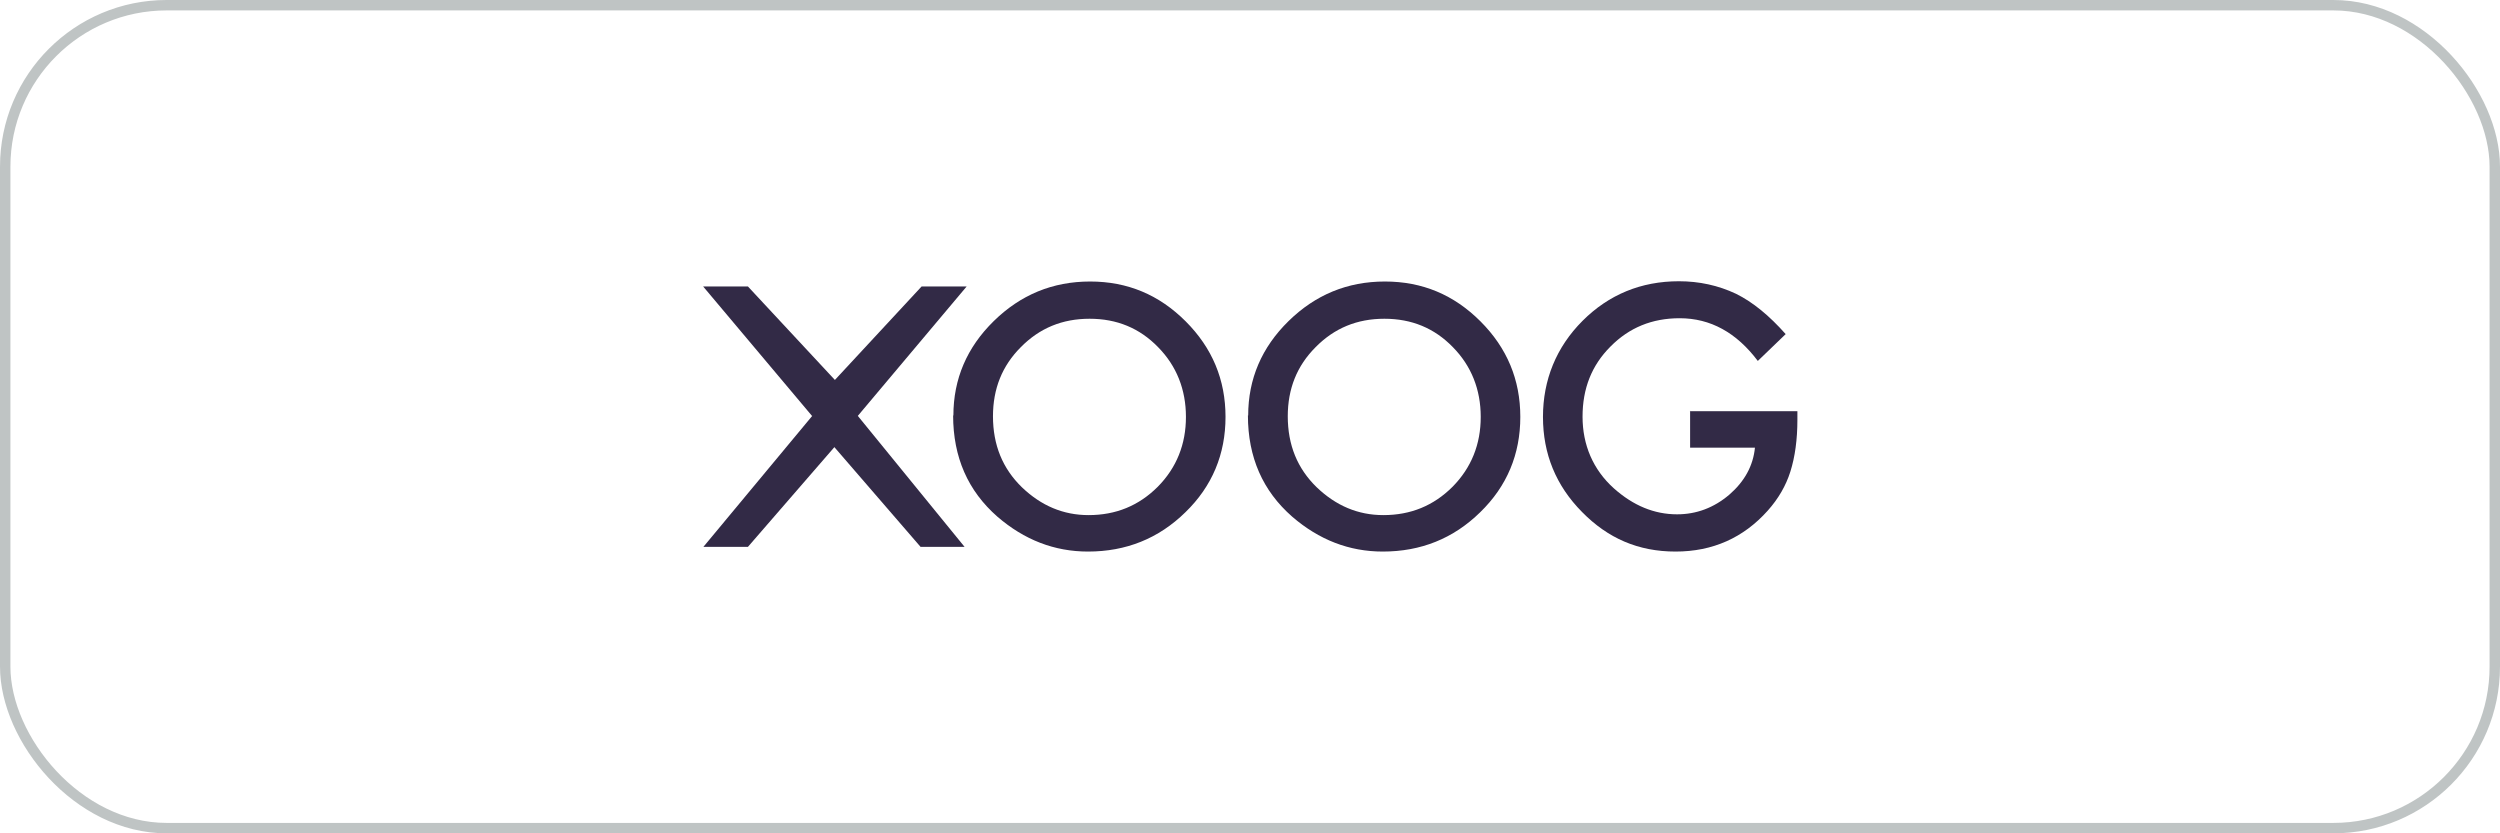 <svg width="240" height="80" viewBox="0 0 240 80" fill="none" xmlns="http://www.w3.org/2000/svg">
<g clip-path="url(#clip0_349_11151)">
<path d="M77.95 39.925L67.5 27.5H71.8L80.15 36.475L88.475 27.5H92.8L82.35 39.925L92.6 52.5H88.375L80.1 42.925L71.8 52.5H67.525L77.975 39.925H77.95Z" fill="#140B2B" fill-opacity="0.87"/>
<path d="M91.525 39.9C91.525 36.375 92.825 33.35 95.4 30.825C97.975 28.3 101.05 27.025 104.65 27.025C108.25 27.025 111.275 28.3 113.825 30.85C116.375 33.4 117.65 36.45 117.65 40.025C117.65 43.6 116.375 46.675 113.8 49.175C111.225 51.7 108.1 52.95 104.45 52.95C101.225 52.95 98.325 51.825 95.75 49.6C92.925 47.125 91.5 43.9 91.5 39.875L91.525 39.9ZM95.325 39.95C95.325 42.725 96.25 44.975 98.1 46.775C99.95 48.55 102.075 49.45 104.5 49.45C107.125 49.45 109.325 48.55 111.15 46.725C112.95 44.9 113.85 42.65 113.85 40.025C113.85 37.4 112.95 35.125 111.175 33.325C109.4 31.5 107.225 30.6 104.6 30.6C101.975 30.6 99.8 31.5 98 33.325C96.2 35.125 95.325 37.325 95.325 39.975V39.95Z" fill="#140B2B" fill-opacity="0.87"/>
<path d="M119.825 39.9C119.825 36.375 121.125 33.35 123.7 30.825C126.275 28.3 129.35 27.025 132.95 27.025C136.55 27.025 139.575 28.3 142.125 30.85C144.675 33.4 145.95 36.45 145.95 40.025C145.95 43.6 144.675 46.675 142.1 49.175C139.525 51.7 136.4 52.95 132.75 52.95C129.525 52.95 126.625 51.825 124.05 49.6C121.225 47.125 119.8 43.9 119.8 39.875L119.825 39.9ZM123.625 39.95C123.625 42.725 124.55 44.975 126.4 46.775C128.25 48.55 130.375 49.45 132.8 49.45C135.425 49.45 137.625 48.55 139.45 46.725C141.25 44.9 142.15 42.65 142.15 40.025C142.15 37.4 141.25 35.125 139.475 33.325C137.7 31.5 135.525 30.6 132.9 30.6C130.275 30.6 128.1 31.5 126.3 33.325C124.5 35.125 123.625 37.325 123.625 39.975V39.95Z" fill="#140B2B" fill-opacity="0.87"/>
<path d="M162.225 39.475H172.55V40.3C172.55 42.175 172.325 43.85 171.875 45.275C171.45 46.625 170.725 47.875 169.7 49.025C167.375 51.625 164.425 52.95 160.85 52.95C157.275 52.95 154.35 51.675 151.875 49.15C149.375 46.625 148.125 43.575 148.125 40.025C148.125 36.475 149.4 33.325 151.925 30.8C154.45 28.275 157.55 27 161.175 27C163.125 27 164.95 27.4 166.65 28.2C168.275 29 169.85 30.3 171.425 32.075L168.75 34.65C166.7 31.925 164.2 30.55 161.25 30.55C158.6 30.55 156.4 31.45 154.6 33.275C152.8 35.075 151.925 37.3 151.925 40C151.925 42.7 152.925 45.075 154.925 46.875C156.8 48.55 158.825 49.375 161 49.375C162.85 49.375 164.525 48.75 166 47.5C167.475 46.225 168.3 44.725 168.475 42.975H162.25V39.425L162.225 39.475Z" fill="#140B2B" fill-opacity="0.87"/>
</g>
<rect x="0.5" y="0.5" width="239" height="79" rx="15.5" stroke="#001414" stroke-opacity="0.25"/>
<defs>
<clipPath id="clip0_349_11151">
<rect width="240" height="80" rx="16" fill="white"/>
</clipPath>
</defs>
</svg>
